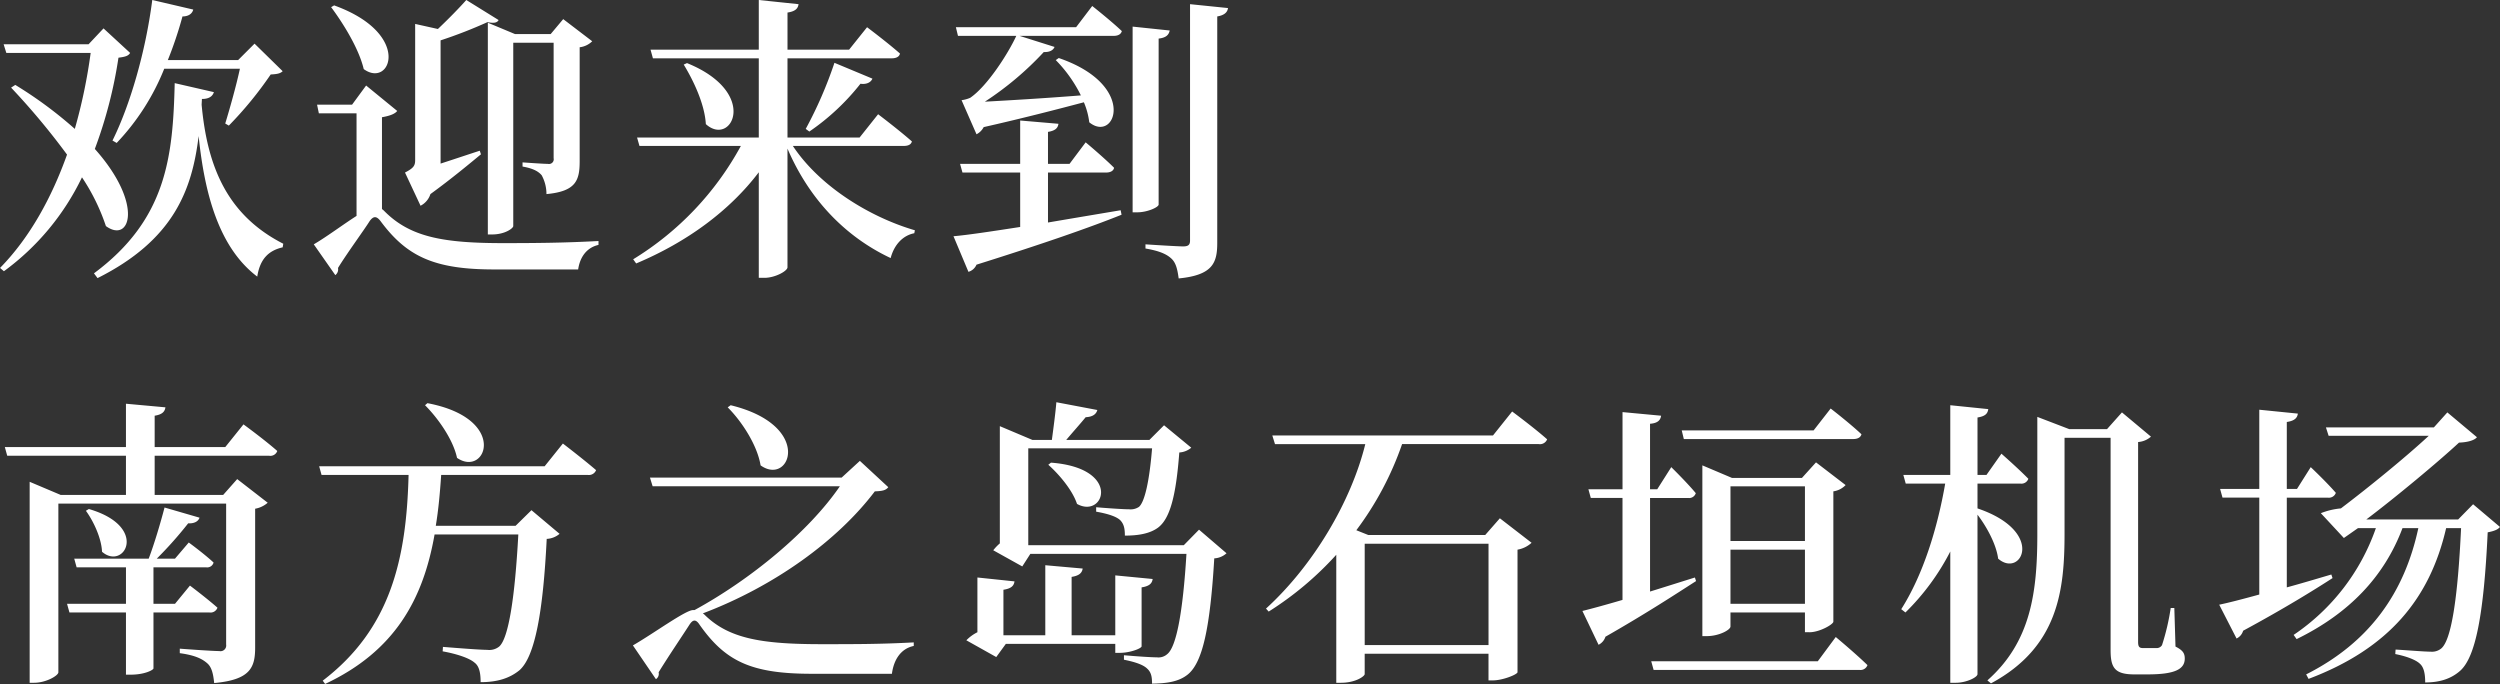 <svg xmlns="http://www.w3.org/2000/svg" width="617.375" height="168.91"><rect width="100%" height="100%" fill="#333333" stroke="none"/><path d="M28.814 35.3a57.475 57.475 0 0011.743-18.32h18.685c-.886 4.14-2.511 9.9-3.619 13.52l.887.52a91.629 91.629 0 0010.339-12.63c1.551-.08 2.363-.22 2.954-.81l-6.942-6.8-4.062 4.06H41.443a96.661 96.661 0 003.619-10.78c1.551 0 2.437-.74 2.659-1.7L37.603 0c-1.625 12.7-5.465 25.92-9.823 34.71zM25.565 7.01l-3.693 3.92H.898l.664 2.14h20.827a132.437 132.437 0 01-3.914 18.76 101.979 101.979 0 00-14.7-10.86l-1.034.67a175.872 175.872 0 0113.811 16.54C12.785 48.74 7.394 58.64.008 66.17l.96.81a61.911 61.911 0 0019.276-23.19 50.253 50.253 0 015.909 12.04c5.982 4.36 9.453-5.39-2.733-19.05a111.231 111.231 0 005.834-22.53c1.7-.22 2.438-.44 2.881-1.18zm24.3 17.43c1.846 0 2.658-.73 2.954-1.69l-9.675-2.22c-.443 18.02-1.92 33.6-19.941 46.97l.887 1.18C42.922 59.23 47.428 46.9 49.052 33.6c1.477 14.33 5.022 27.55 14.476 34.71.664-4.28 2.732-6.42 6.277-7.23l.148-.89C56.068 53.1 51.194 41.13 49.791 25.85zm70.606-18.83V57.9h1.034c3.249 0 5.244-1.55 5.244-2.07V10.56h9.97v28.51a1.169 1.169 0 01-1.4 1.4c-1.182 0-6.278-.37-6.278-.37v1.03c2.585.45 3.914 1.19 4.727 2.15a9.719 9.719 0 011.181 4.65c7.312-.67 8.2-3.4 8.2-8.12V11.67a5.284 5.284 0 003.1-1.48l-7.164-5.47-3.1 3.7h-8.788zm-1.994 31.61c-3.4 1.11-6.721 2.22-9.675 3.18V9.97a115.706 115.706 0 0011.595-4.51c1.7.37 2.437.08 2.733-.51L115.153 0c-1.624 1.84-4.357 4.65-7.016 7.16l-5.613-1.25v33.6c0 1.4-.369 1.99-2.511 3.1l3.841 8.2a4.9 4.9 0 002.437-2.88c5.391-3.91 10.044-7.83 12.481-9.82zM81.771 1.77c3.028 4.06 6.869 10.27 8.051 15.29 6.646 4.87 12.112-8.72-7.312-15.73zm12.556 27.18c2.141-.37 3.249-.89 3.766-1.55l-7.681-6.28-3.471 4.73H78.3l.443 2.14h9.306v25.33c-3.25 2.07-7.385 5.17-10.561 7.02l5.317 7.6a1.773 1.773 0 00.665-1.77c2.363-3.84 6.352-9.23 7.829-11.59.886-1.19 1.624-1.33 2.658 0 6.5 8.78 13.294 11.96 28.065 11.96h20.753c.443-3.03 2.068-5.39 5.022-6.06v-.96c-8.346.45-15.288.52-23.486.52-14.844 0-22.968-1.48-29.32-7.83a5.028 5.028 0 00-.664-.59V28.95zm128.8 7.09c1.108 0 1.846-.3 2.068-1.11-3.176-2.81-8.346-6.72-8.346-6.72l-4.579 5.76h-17.8V14.4h25.775c1.034 0 1.847-.37 2-1.18-3.1-2.73-8.124-6.5-8.124-6.5l-4.432 5.54h-15.217V3.1c1.994-.3 2.585-1.03 2.733-2.07L187.382 0v12.26h-26.735l.591 2.14h26.144v19.57h-30.058l.591 2.07h25.041a74.461 74.461 0 01-26.592 27.99l.738 1.03c12.629-5.31 23.117-13.07 30.28-22.52v26.07h1.4c2.658 0 5.686-1.7 5.686-2.59V36.7c5.392 12.56 14.328 21.79 25.48 27.03.886-3.39 3.1-5.61 5.834-6.13l.148-.73c-11.373-3.33-23.633-11.01-30.132-20.83h27.326zm-54.283-20.09c2.437 3.99 5.17 9.75 5.465 14.7 6.352 5.76 13.368-7.76-4.652-15.07zm31.019 16.54a57.065 57.065 0 0012.629-11.81c1.551.22 2.585-.37 2.954-1.26l-9.38-3.91a102.222 102.222 0 01-7.089 16.32zM258.8 42.61h14.328c1.034 0 1.846-.37 1.994-1.18-2.585-2.58-7.016-6.28-7.016-6.28l-3.988 5.32H258.8v-7.9c1.846-.3 2.437-.96 2.585-2l-9.453-.81v10.71h-14.844l.591 2.14h14.254v13.44c-7.164 1.11-13.072 2-16.47 2.29l3.693 8.79a3.108 3.108 0 001.994-1.77c16.469-5.17 27.917-9.16 35.819-12.33l-.221-1.11c-6.13 1.03-12.334 2.07-17.947 3.03V42.61zm6.942-35.89h-29.686l.517 2.14h14.4c-2 4.36-7.164 12.41-11.374 15.29a7.859 7.859 0 01-2.142.59l3.693 8.42a4.125 4.125 0 001.772-1.77c9.823-2.22 18.612-4.51 24.742-6.13a18.244 18.244 0 011.329 4.94c6.425 5.25 12.112-9.15-7.533-15.87l-.739.51a33.529 33.529 0 016.2 8.72c-9.379.74-18.168 1.25-23.707 1.55a77.586 77.586 0 0014.549-12.26c1.551.07 2.363-.52 2.659-1.26l-8.641-2.73h23.19c1.108 0 1.846-.37 2.068-1.18-2.733-2.59-7.312-6.2-7.312-6.2zm20.384 2.81c1.92-.23 2.511-.96 2.733-2l-9.158-.96v45.86h1.181c2.438 0 5.244-1.25 5.244-1.92V9.53zm7.755-8.5v58.35c0 1.03-.37 1.47-1.7 1.47-1.625 0-9.306-.51-9.306-.51v1.03c3.472.59 5.244 1.4 6.426 2.51 1.108 1.04 1.477 2.66 1.772 4.88 8.42-.82 9.527-3.84 9.527-8.79V4.06c1.773-.3 2.511-1.03 2.659-2.07zM51.709 151.25a1.808 1.808 0 001.994-1.18c-2.585-2.29-6.794-5.46-6.794-5.46l-3.693 4.5h-5.318v-9.01h13a1.631 1.631 0 001.846-1.18c-2.289-2.14-6.13-4.95-6.13-4.95l-3.4 3.99h-4.5a96.524 96.524 0 007.754-8.72c1.551.08 2.511-.51 2.807-1.4l-8.641-2.51c-.96 3.69-2.511 8.94-3.914 12.63H18.33l.591 2.14h12.186v9.01H16.556l.59 2.14h13.959v15.36h1.181c3.472 0 5.613-1.18 5.613-1.55v-13.81H51.71zm-30.5-25.11c1.847 2.51 3.841 6.72 3.988 10.12 5.466 4.73 11.743-6.2-3.249-10.56zm34.416-15.73H38.194v-7.75c1.92-.3 2.511-1.04 2.659-2.07l-9.749-.89v10.71H1.193l.591 2.14h29.32v9.68h-16.1l-7.681-3.25v49.63h1.108c2.954 0 5.982-1.77 5.982-2.59v-41.65h41.432v34.79a1.412 1.412 0 01-1.7 1.62c-1.92 0-9.748-.59-9.748-.59v1.11c3.766.51 5.539 1.4 6.794 2.51 1.108.96 1.477 2.66 1.7 4.87 8.936-.81 10.118-3.84 10.118-8.79v-34.26a6.373 6.373 0 003.1-1.48l-7.534-5.84-3.471 3.92h-16.91v-9.68H66.48a1.809 1.809 0 001.994-1.18c-3.176-2.8-8.346-6.57-8.346-6.57zm49.337-10.34c3.249 3.25 6.942 8.5 7.9 13 7.164 4.95 12.924-9.67-7.312-13.51zm29.541 15.07H78.815l.591 2.14h21.492c-.517 20.75-4.432 38.03-21.2 50.81l.59.81c17.282-8.12 24.224-20.97 27.031-36.92h20.679c-.812 15.14-2.363 25.62-4.727 27.69a3.913 3.913 0 01-2.954.81c-1.7 0-7.385-.44-10.93-.73l-.074 1.1c3.323.59 6.573 1.63 7.9 2.81 1.182.89 1.477 2.66 1.477 4.8 4.136 0 7.164-.96 9.6-2.95 3.841-3.4 5.835-14.48 6.721-32.43a5.338 5.338 0 003.176-1.25l-6.942-5.84-3.915 3.85h-19.712c.665-3.99 1.034-8.2 1.33-12.56h36.188a1.9 1.9 0 002.068-1.18c-3.176-2.73-8.2-6.57-8.2-6.57zm45.2-14.55c3.545 3.54 7.311 9.38 8.124 14.33 7.311 5.24 13.219-9.83-7.386-14.85zm-6.13 50.88c17.725-6.72 33.308-18.02 42.466-30.13 1.994-.07 2.732-.29 3.323-1.03l-7.016-6.5-4.5 4.13h-47.34l.664 2.15h46.233c-7.681 11.22-22.082 23.04-35.893 30.57h-.369c-1.847 0-9.823 5.84-14.845 8.72l5.687 8.34a1.582 1.582 0 00.664-1.7c2.438-3.98 6.056-9.3 7.607-11.74.813-1.25 1.551-1.48 2.511 0 6.352 9.01 12.7 12.11 27.7 12.11h19.792c.444-3.39 2.142-6.2 5.392-6.87v-.88c-8.124.44-14.623.44-22.673.44-14.845 0-23.043-1.33-29.1-7.38zm108.345-6.42c1.994-.3 2.585-1.03 2.733-2.07l-9.232-.89v14.78h-10.783v-14.41c1.92-.29 2.584-1.03 2.732-2.06l-9.232-.82v17.29h-10.339v-11.23c1.92-.3 2.585-.96 2.732-2.07l-9.157-.96v13.52a10.009 10.009 0 00-2.733 1.99l7.385 4.14 2.364-3.25h27.03v2.21h1.108c2.585 0 5.391-1.1 5.391-1.62v-14.55zm14.18-14.25l-3.766 3.84h-38.4v-23.93h30.575c-.664 8.19-1.846 13.29-3.249 14.47a3.68 3.68 0 01-2.438.59c-1.4 0-5.686-.29-8.123-.51v1.1c2.584.45 4.874 1.11 5.908 2.07.96.96 1.182 2.14 1.182 3.84 3.175 0 6.056-.44 8.123-1.92 3.028-2.21 4.506-7.9 5.318-18.61a5.019 5.019 0 002.954-1.18l-6.721-5.54-3.618 3.62h-20.537c1.551-1.85 3.545-4.06 4.8-5.61 1.624-.08 2.585-.67 2.88-1.78l-10.118-1.92c-.222 2.74-.739 6.5-1.108 9.31h-4.8l-8.05-3.4v28.95a11.491 11.491 0 00-1.625 1.7l7.164 3.99 1.994-3.1h38.551c-.886 14.55-2.511 22.97-4.726 24.74a3.248 3.248 0 01-2.585.81c-1.477 0-5.613-.29-8.124-.52v1.11c2.585.52 4.727 1.18 5.761 2.22.96.88 1.181 1.99 1.181 3.69 3.619-.07 6.647-.44 8.937-2.36 3.471-2.96 5.391-11.08 6.425-28.58a4.889 4.889 0 003.028-1.26zm-37.222-16.03c2.659 2.36 5.982 6.28 7.09 9.67 6.721 3.77 11.226-8.86-6.425-10.19zm108.715 19.5v25.03h-30.577v-25.03h30.576zm1.108-26.74h-54.506l.665 2.14h22.3c-3.471 14.11-12.777 29.91-24.52 40.62l.665.74A80.061 80.061 0 00329.994 137v31.61h1.182c3.619 0 5.834-1.63 5.834-2.14v-5.03h30.576v6.58h1.108c2.363 0 5.908-1.41 6.056-2v-30.28a6.858 6.858 0 003.471-1.7l-7.829-6.05-3.619 4.13H337.9l-2.954-1.18a77.648 77.648 0 0011.3-21.27h33.751a1.9 1.9 0 002.068-1.18c-3.249-2.88-8.641-6.87-8.641-6.87zm88.922.89c1.107 0 1.846-.37 2.067-1.18-2.806-2.66-7.606-6.36-7.606-6.36l-4.21 5.4h-32.57l.517 2.14h41.8zm-30.281 40.69v-13.37h18.39v13.37h-18.39zm18.39-29.02v13.51h-18.39v-13.51h18.39zm1.108 36.04c2.511 0 5.834-1.92 5.908-2.59v-32.2a5.216 5.216 0 003.028-1.55l-7.311-5.61-3.471 3.84h-17.283l-7.312-3.1v42.17h1.108c3.028 0 5.834-1.55 5.834-2.37v-3.47h18.39v4.88h1.108zm-28.282-13.52c-3.767 1.18-7.533 2.37-11.078 3.47v-23.11h9.378a1.717 1.717 0 001.92-1.18c-2.141-2.59-6.056-6.43-6.056-6.43l-3.471 5.47h-1.772v-16.18c1.994-.15 2.585-.96 2.732-1.99l-9.527-.89v19.06h-8.426l.591 2.14h7.828v25.18c-4.283 1.26-7.828 2.22-9.9 2.73l3.988 8.35a3.325 3.325 0 001.7-1.99c10.118-5.77 17.43-10.57 22.378-13.74zm30.354 20.68h-41.142l.591 2.14h50.811a1.81 1.81 0 002-1.18c-2.955-2.88-7.829-6.94-7.829-6.94zm39.44-43.87h10.556a1.809 1.809 0 001.994-1.18c-2.437-2.51-6.647-6.2-6.647-6.2l-3.693 5.24h-2.215V103.1c1.92-.3 2.511-.96 2.658-2.07l-9.379-.96v17.21h-11.595l.591 2.14h9.748c-1.92 11.08-5.465 22.53-10.856 31.02l1.034.81a58.393 58.393 0 0011.078-15.06v32.42h1.4c2.511 0 5.318-1.33 5.318-2.14V127.1c2.363 3.1 4.652 7.39 5.1 10.86 5.686 4.95 11.89-6.65-5.1-12.41v-6.13zm48.6 30.73h-.894a56.832 56.832 0 01-2.141 9.15 1.526 1.526 0 01-1.182.74h-3.547c-.96 0-1.182-.44-1.182-1.55v-49.33a5.359 5.359 0 003.176-1.33l-7.164-5.99-3.693 4.14h-9.305l-7.9-3.03v28.95c0 14.26-1.551 26.59-12.333 36.12l.886.74c16.617-8.94 18.168-22.97 18.168-36.93v-23.71h11.374v52.36c0 4.29.886 6.06 5.834 6.06h3.324c6.646 0 9.157-1.25 9.157-3.91 0-1.33-.517-2.07-2.289-2.96zm38.775-8.28c-3.767 1.11-7.46 2.22-11 3.18v-22.16h10.118a1.808 1.808 0 001.994-1.18c-2.215-2.58-6.2-6.35-6.2-6.35l-3.4 5.39h-2.511v-16.54c1.994-.3 2.585-1.04 2.733-2.07l-9.527-.96v19.57h-9.675l.591 2.14h9.084v23.93c-4.284 1.18-7.755 2.07-9.9 2.51l4.284 8.35a3.048 3.048 0 001.625-1.92c10.118-5.47 17.282-9.9 22.082-13zm35.006-17.35l-3.692 3.76h-22.683c7.237-5.46 17.8-14.25 22.894-18.98 1.994-.07 3.767-.51 4.432-1.33l-7.312-6.13-3.323 3.7h-26.661l.665 2.07h24.741c-5.539 5.16-15.066 12.92-21.713 17.94a17.691 17.691 0 00-4.948 1.18l5.687 6.13 3.471-2.43h4.431a52.607 52.607 0 01-20.31 26.36l.739 1.04c13-6.36 21.639-15.44 26.144-27.4h3.914c-3.4 15.8-11.89 28.13-27.7 36.11l.591 1.11c19.94-7.53 29.984-19.94 33.973-37.22h3.692c-.812 17.5-2.437 27.62-4.874 29.69a3.6 3.6 0 01-2.659.81c-1.551 0-5.982-.37-8.641-.52l-.074 1.11c2.659.52 5.1 1.4 6.13 2.44.96.88 1.256 2.51 1.256 4.57 3.545 0 6.425-.88 8.715-2.95 3.692-3.4 5.76-13.59 6.72-34.12 1.551-.3 2.511-.66 3.028-1.33z" fill="#fff" fill-rule="evenodd"/></svg>